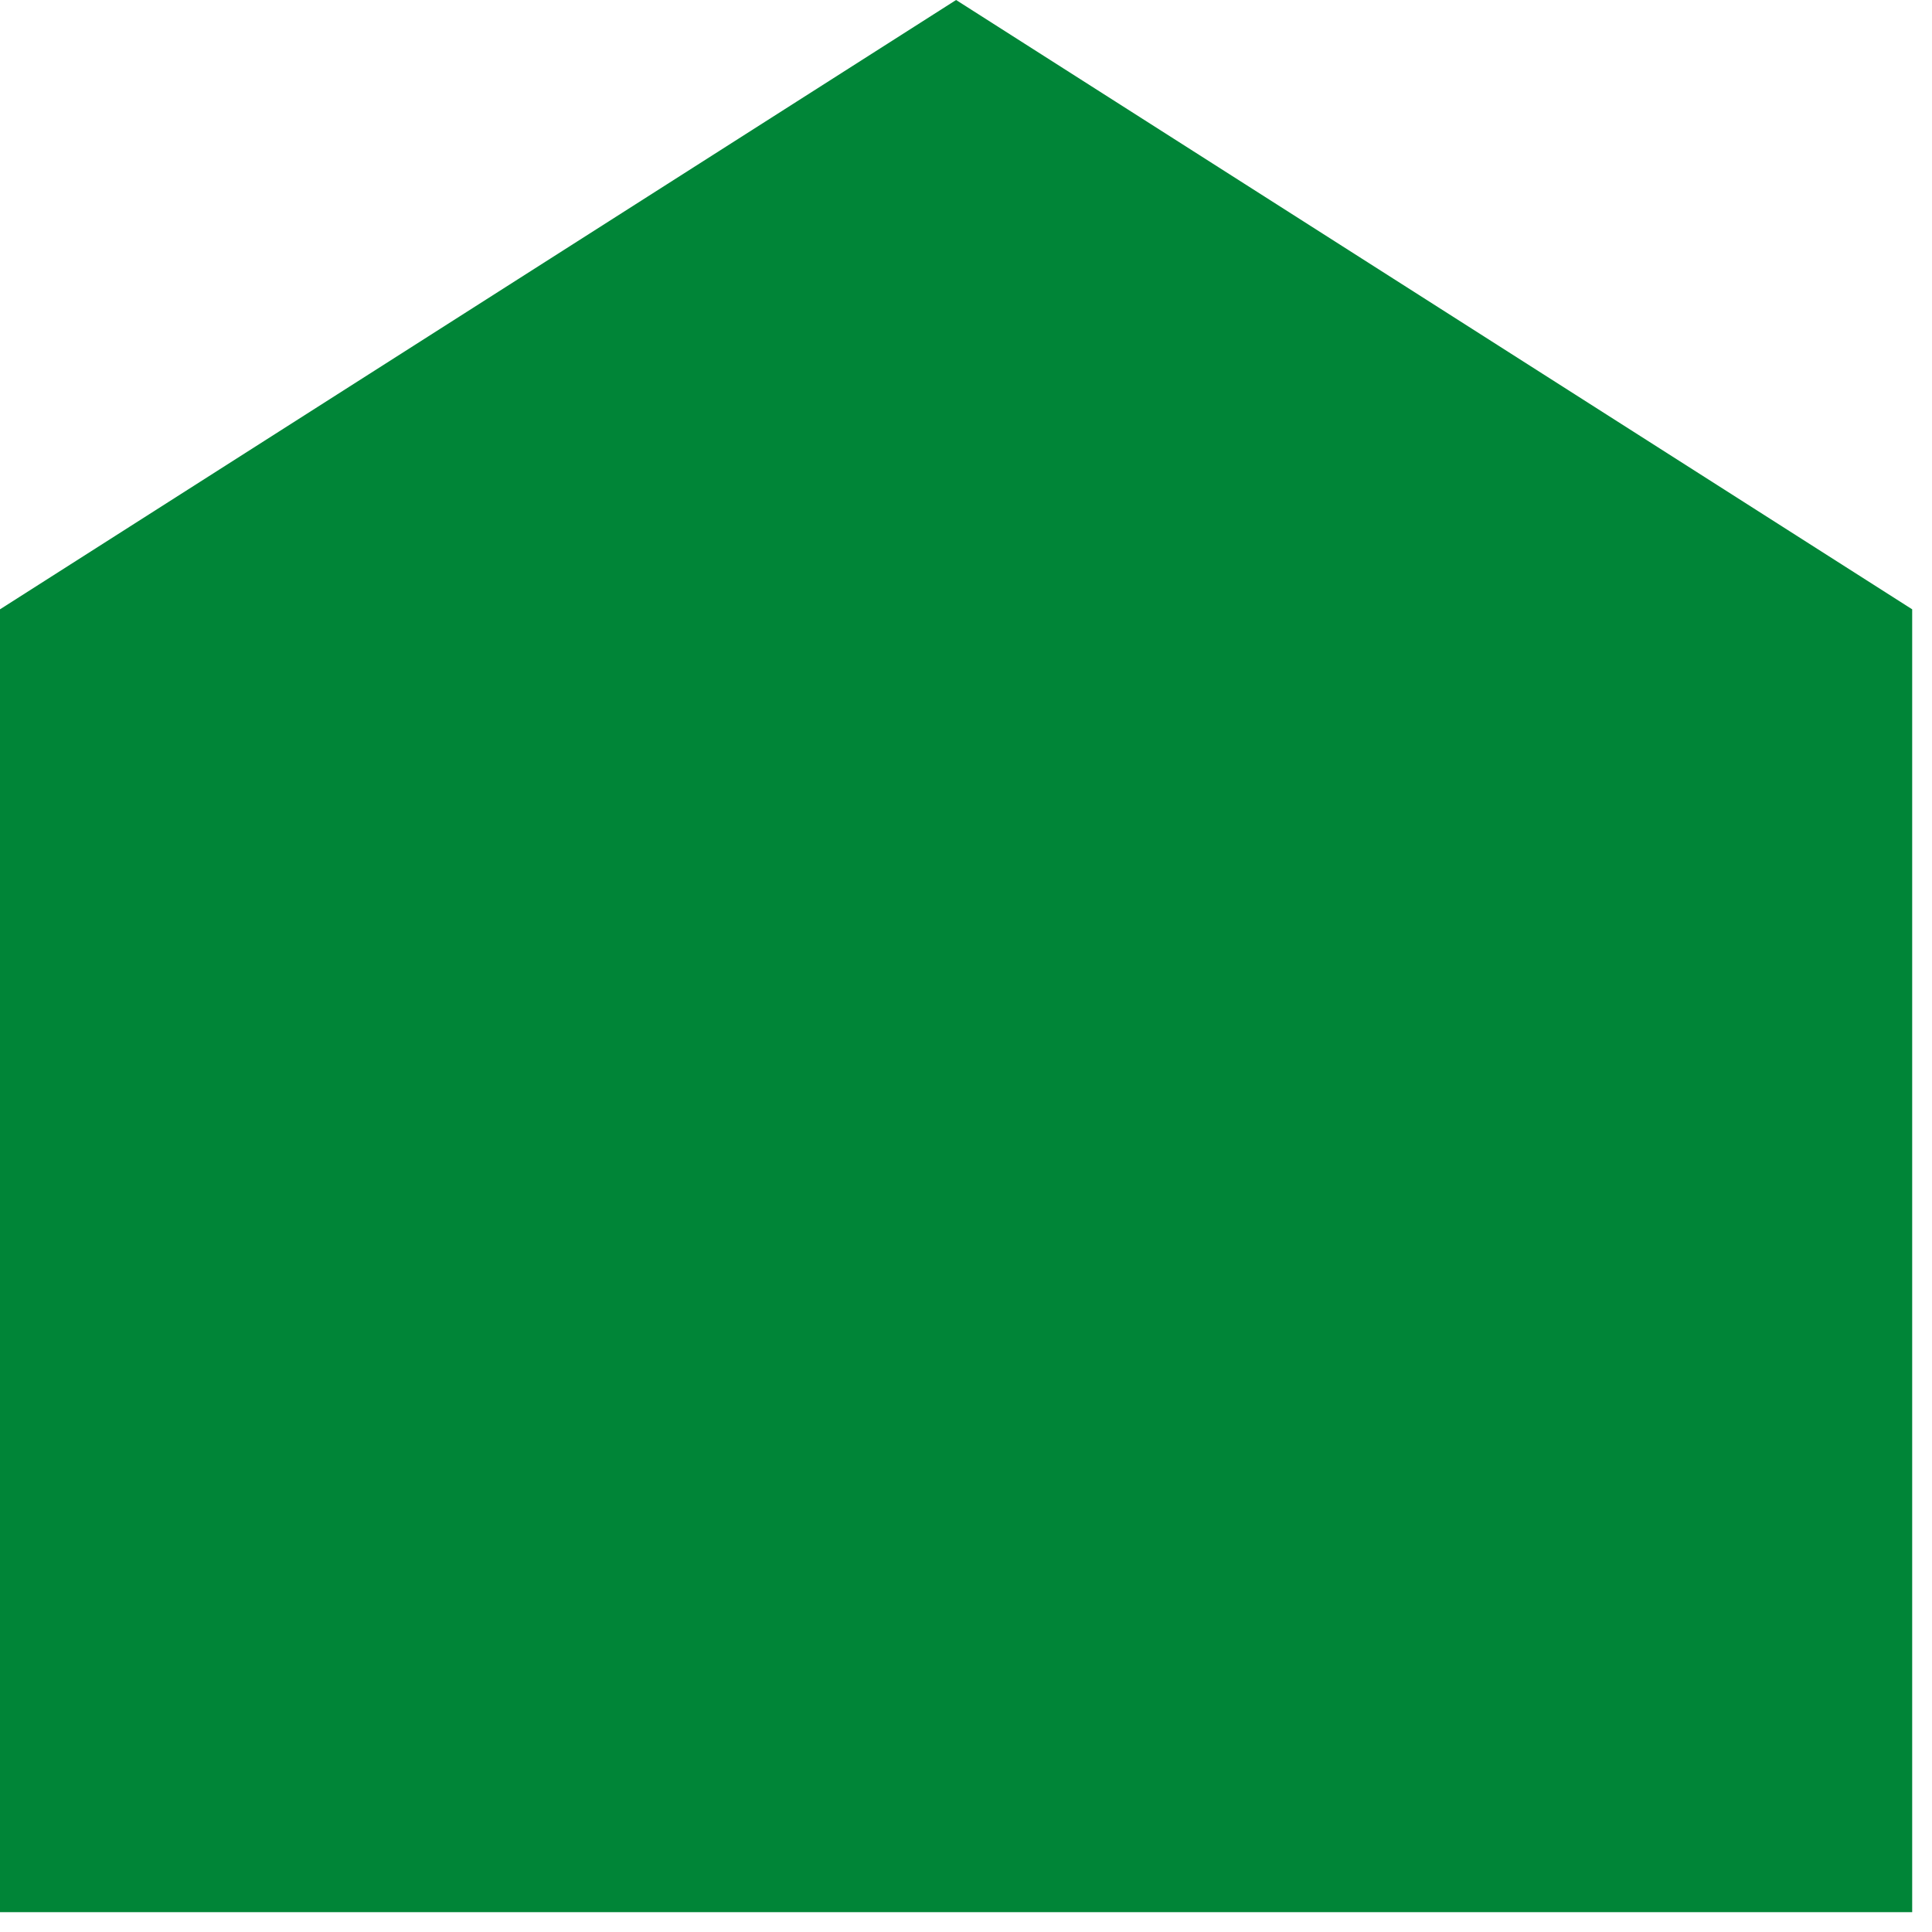 <svg xmlns="http://www.w3.org/2000/svg" xmlns:xlink="http://www.w3.org/1999/xlink" xmlns:serif="http://www.serif.com/" width="100%" height="100%" viewBox="0 0 78 78" xml:space="preserve" style="fill-rule:evenodd;clip-rule:evenodd;stroke-linejoin:round;stroke-miterlimit:2;">    <path id="Pfad_179" d="M0,24.6L38.6,0L77.2,24.6L77.2,77.2L0,77.2L0,24.6Z" style="fill:rgb(0,133,55);fill-rule:nonzero;"></path></svg>